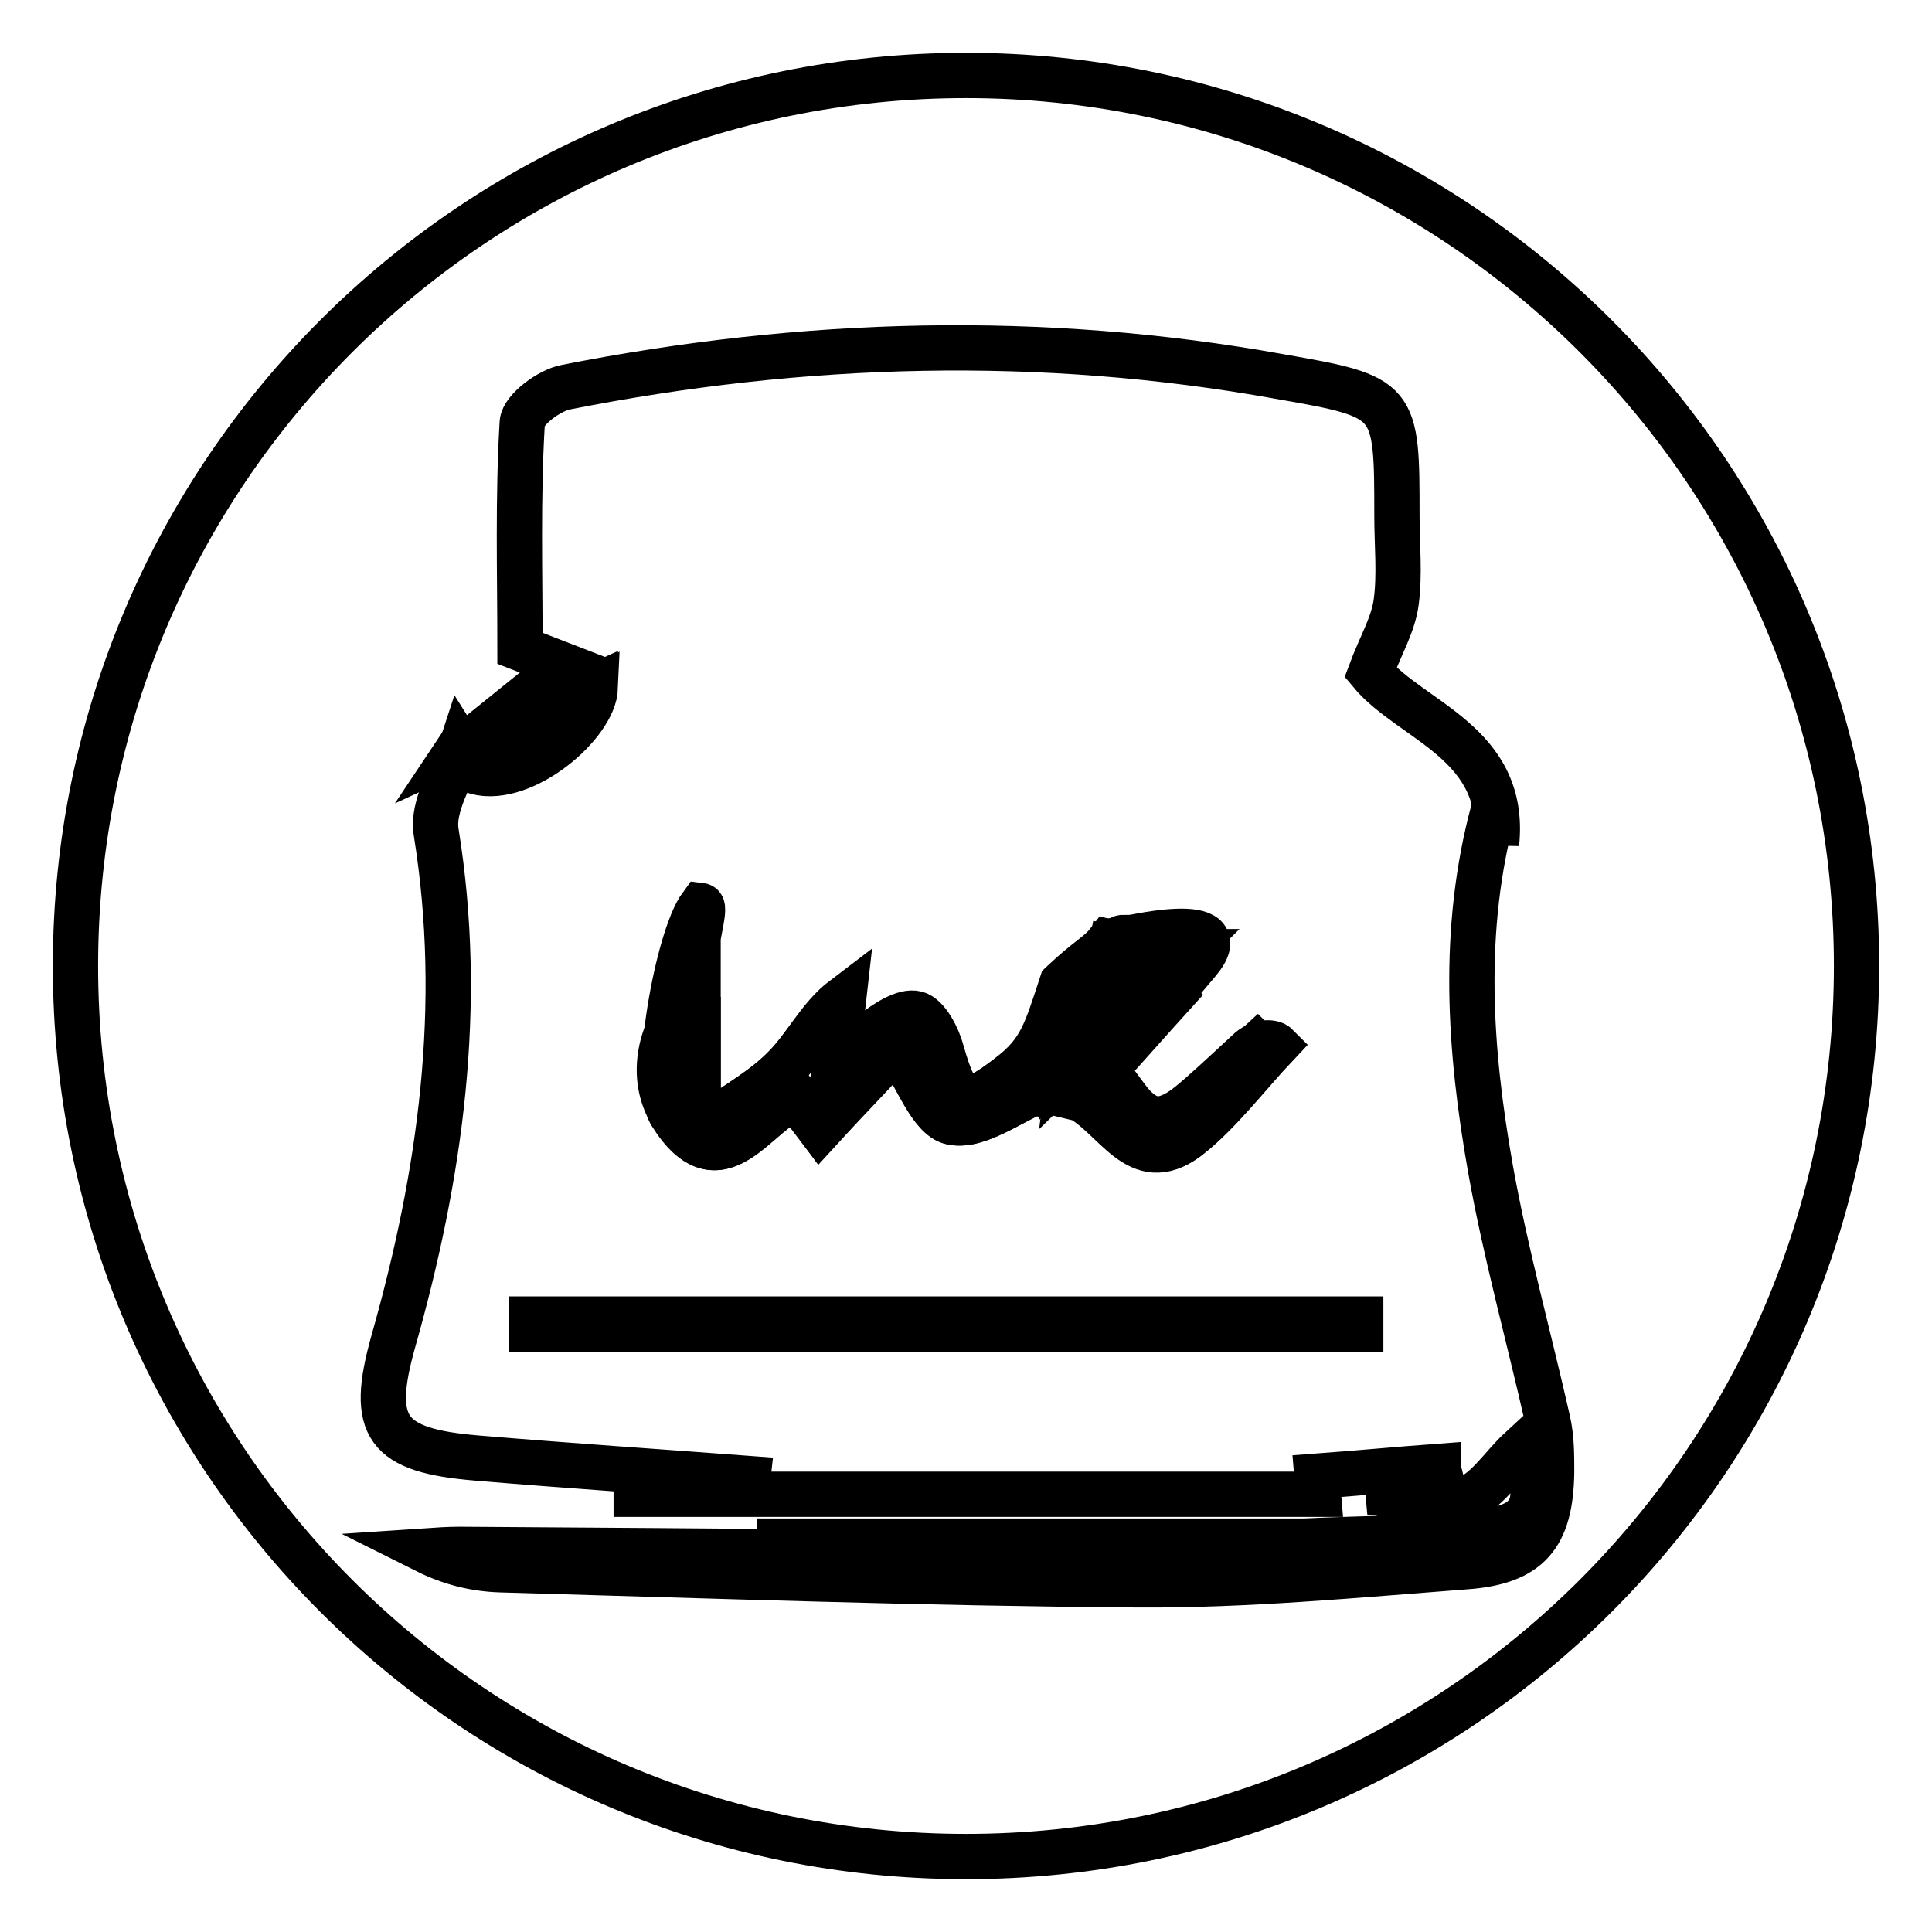 <?xml version="1.0" encoding="utf-8"?>
<!-- Svg Vector Icons : http://www.onlinewebfonts.com/icon -->
<!DOCTYPE svg PUBLIC "-//W3C//DTD SVG 1.1//EN" "http://www.w3.org/Graphics/SVG/1.1/DTD/svg11.dtd">
<svg version="1.1" xmlns="http://www.w3.org/2000/svg" xmlns:xlink="http://www.w3.org/1999/xlink" x="0px" y="0px" viewBox="0 0 256 256" enable-background="new 0 0 256 256" xml:space="preserve">
<g> <path stroke-width="6" fill-opacity="0" stroke="#000000"  d="M10,128c0,65.2,52.8,118,118,118s118-52.8,118-118c0-65.2-52.8-118-118-118S10,62.8,10,128z"/> <path stroke-width="6" fill-opacity="0" stroke="#000000"  d="M172.9,204.2c8.2-0.4,16.5-0.3,24.5-1.4c6.1-0.8,7.1-4.3,4.1-10.8c-2.5,2.3-4.6,5.8-7.5,6.7 c-3.1,1-7-0.4-12.5-1c4.3-1.3,6.7-2,9.2-2.7c-0.1-0.4-0.1-0.3-0.1-0.7c-5.4,0.4-10.7,0.9-16.1,1.3l0.2,2.4H84.3v-0.8H99 c0-0.8,0-0.4,0.1-1.3c-12-0.9-24-1.7-35.9-2.7c-12-1-14.3-4-11.1-15.4c6.3-22.2,9.4-44.5,5.7-67.5c-0.6-3.5,2.1-7.5,3.3-11.2 c0.7,1.1,1.2,3,2.1,3.2c6.2,1.6,15.5-6.3,15.7-11.2c-5.5,2.5-11.7,5.4-18,8.3c4.6-3.7,9.2-7.4,13.9-11.2c-1.3-0.5-3.3-1.3-5.9-2.3 c0-9.9-0.3-19.9,0.3-29.9c0.1-1.7,3.6-4.3,5.8-4.7c31.4-6.2,63-7.1,94.6-1.4c15.5,2.7,15.5,2.9,15.5,18.5c0,3.8,0.4,7.7-0.1,11.4 c-0.4,3-2.1,5.8-3.4,9.3c5.4,6.5,18.1,9.3,16.7,22.7c-0.1-1.5-0.3-3-0.4-4.5c-4.3,15.9-3.2,31.8-0.4,47.6c2,11.2,5.1,22.3,7.6,33.4 c0.5,2.2,0.5,4.5,0.5,6.7c-0.1,8.5-3,12-11.4,12.6c-14.5,1.1-29,2.5-43.5,2.4c-28.2-0.2-56.3-1.2-84.4-2c-3.3-0.1-6.6-0.9-9.8-2.5 c1.5-0.1,2.9-0.2,4.4-0.2c34.8,0.2,69.7,0.6,104.6,0.7C167.8,205.8,170.4,204.7,172.9,204.2L172.9,204.2L172.9,204.2z M94.9,148.3 c-1.1-0.6-1.3-0.7-2.4-1.2v-12.9c-1.1-0.4-1.1-0.4-2.2-0.8c-3.2,4.2-4,9.9-1.3,14.2c6.5,10.4,11.2-0.4,16.6-2.2 c0.9,1.2,1.8,2.4,3.1,4.2c2.1-2.3,3.9-4.2,5.7-6.1c1.7-1.8,3.4-3.6,4.5-4.8c2.7,4,4.5,9.5,7.3,10c3.4,0.7,7.7-2.7,11.9-4.4 c0,2.6,0.5-2.9,0.5-0.3c0.4,0.1,0.8-0.1,1.2-0.1c1.2-2.2,2.4,2.3,3.1,1.4c5,2.5,7.9,10.4,14.5,5.4c4-3,8.2-8.5,11.7-12.2 c-0.4-0.4-2.2-0.7-3.8,0.9c-13.4,12.4-11.9,11.4-18.8,2.3c2.9-3.2,5.8-6.5,8.7-9.7c-1.3-1.2-0.7-0.7-1.9-1.9 c-3.5,3.5-7,6.9-11.6,11.4c0.9-7.4,4.9-10.7,5.6-16.8c-1-0.2,1,0.7,0,0.6c-0.5,2.7-5.9,4.6-5.8,7.3c0.1,5.4-3.5,6.6-7.7,9.9 c-5.7,4.5-7,4-9-3.1c-0.5-1.9-1.9-4.7-3.4-5.1c-1.6-0.4-4,1.2-5.7,2.5c-1.7,1.3-2.9,3.1-5.2,5.7c0.4-4.1,0.7-6.8,0.9-9.5 c-3.3,2.6-4.9,5.9-7.4,8.4C101.3,144.2,97.9,146.1,94.9,148.3L94.9,148.3z M180.3,176.1v-1.3H70.4v1.3H180.3z M173,204.2h-72.7H173 z"/> <path stroke-width="6" fill-opacity="0" stroke="#000000"  d="M60.7,99.3c6.3-2.9,12.5-5.8,18-8.3c-0.2,5-9.5,12.9-15.7,11.2c-0.9-0.2-1.4-2.1-2.1-3.2L60.7,99.3z  M94.7,148.4c3.1-2.3,6.6-4.2,9.3-6.9c2.5-2.5,4.5-6.7,7.8-9.2c-0.3,2.7-1,6.2-1.4,10.3c2.3-2.6,3.5-4.5,5.2-5.7 c1.7-1.2,4.1-2.9,5.7-2.5c1.5,0.4,2.9,3.1,3.4,5.1c1.9,7.1,3.3,7.5,9,3.1c4.2-3.3,4.8-5.6,7-12.3c3.6-3.4,4.9-3.8,6.2-5.5 c0.4,0.1,0.7-0.1,1-0.2c0.1-0.1,0.2-0.1,0.2-0.1c0.1-0.1,0.3-0.1,0.4-0.2c0.2-0.1,0.4-0.1,0.6-0.1c-0.2,1.9-0.9,3.5-1.8,4.9 c-2,3.2-4.8,6.1-5.5,11.1c3.9-3.8,6.8-5.9,9.8-8.6c0.3-0.3,0.7-0.6,1-0.9c0.1-0.1,0.2-0.2,0.3-0.3l0.2-0.2l1.9,1.9 c-2.9,3.3-5.9,6.5-8.7,9.7c6.9,9.1,6.9,9.1,20.3-3.3c0.4,0.4,0.9,0.8,1.3,1.2c-3.5,3.7-6.6,8-10.6,11.1c-6.6,4.9-9.5-2.9-14.5-5.4 l-0.1,0.1c-2.5-0.6-2.2-0.5-4.7-1.2c-4.2,1.8-8.5,5.1-11.9,4.4c-2.8-0.6-4.6-6-7.3-10c-1.1,1.2-2.8,3-4.5,4.8 c-1.8,1.9-3.6,3.8-5.7,6.1c-1.3-1.7-2.2-2.9-3.1-4.2c-5.4,1.8-10.1,12.6-16.6,2.2c-2.6-4.2,0.9-23.4,4-27.6 c0.8,0.1-1.2,6.2-0.4,6.3c0,4.4,0,16.3,0,20.7C93.2,147.5,93.9,148,94.7,148.4L94.7,148.4z M180.3,176.1H70.4v-1.3h109.9V176.1z"/> <path stroke-width="6" fill-opacity="0" stroke="#000000"  d="M148.8,124.5c0,0,15.8-3.9,9.9,3c-5.8,6.8-3.5,4.4-4,4.8l-2.2-1.7l4.5-4.5h-8.6l-0.5,1.4"/></g>
</svg>
